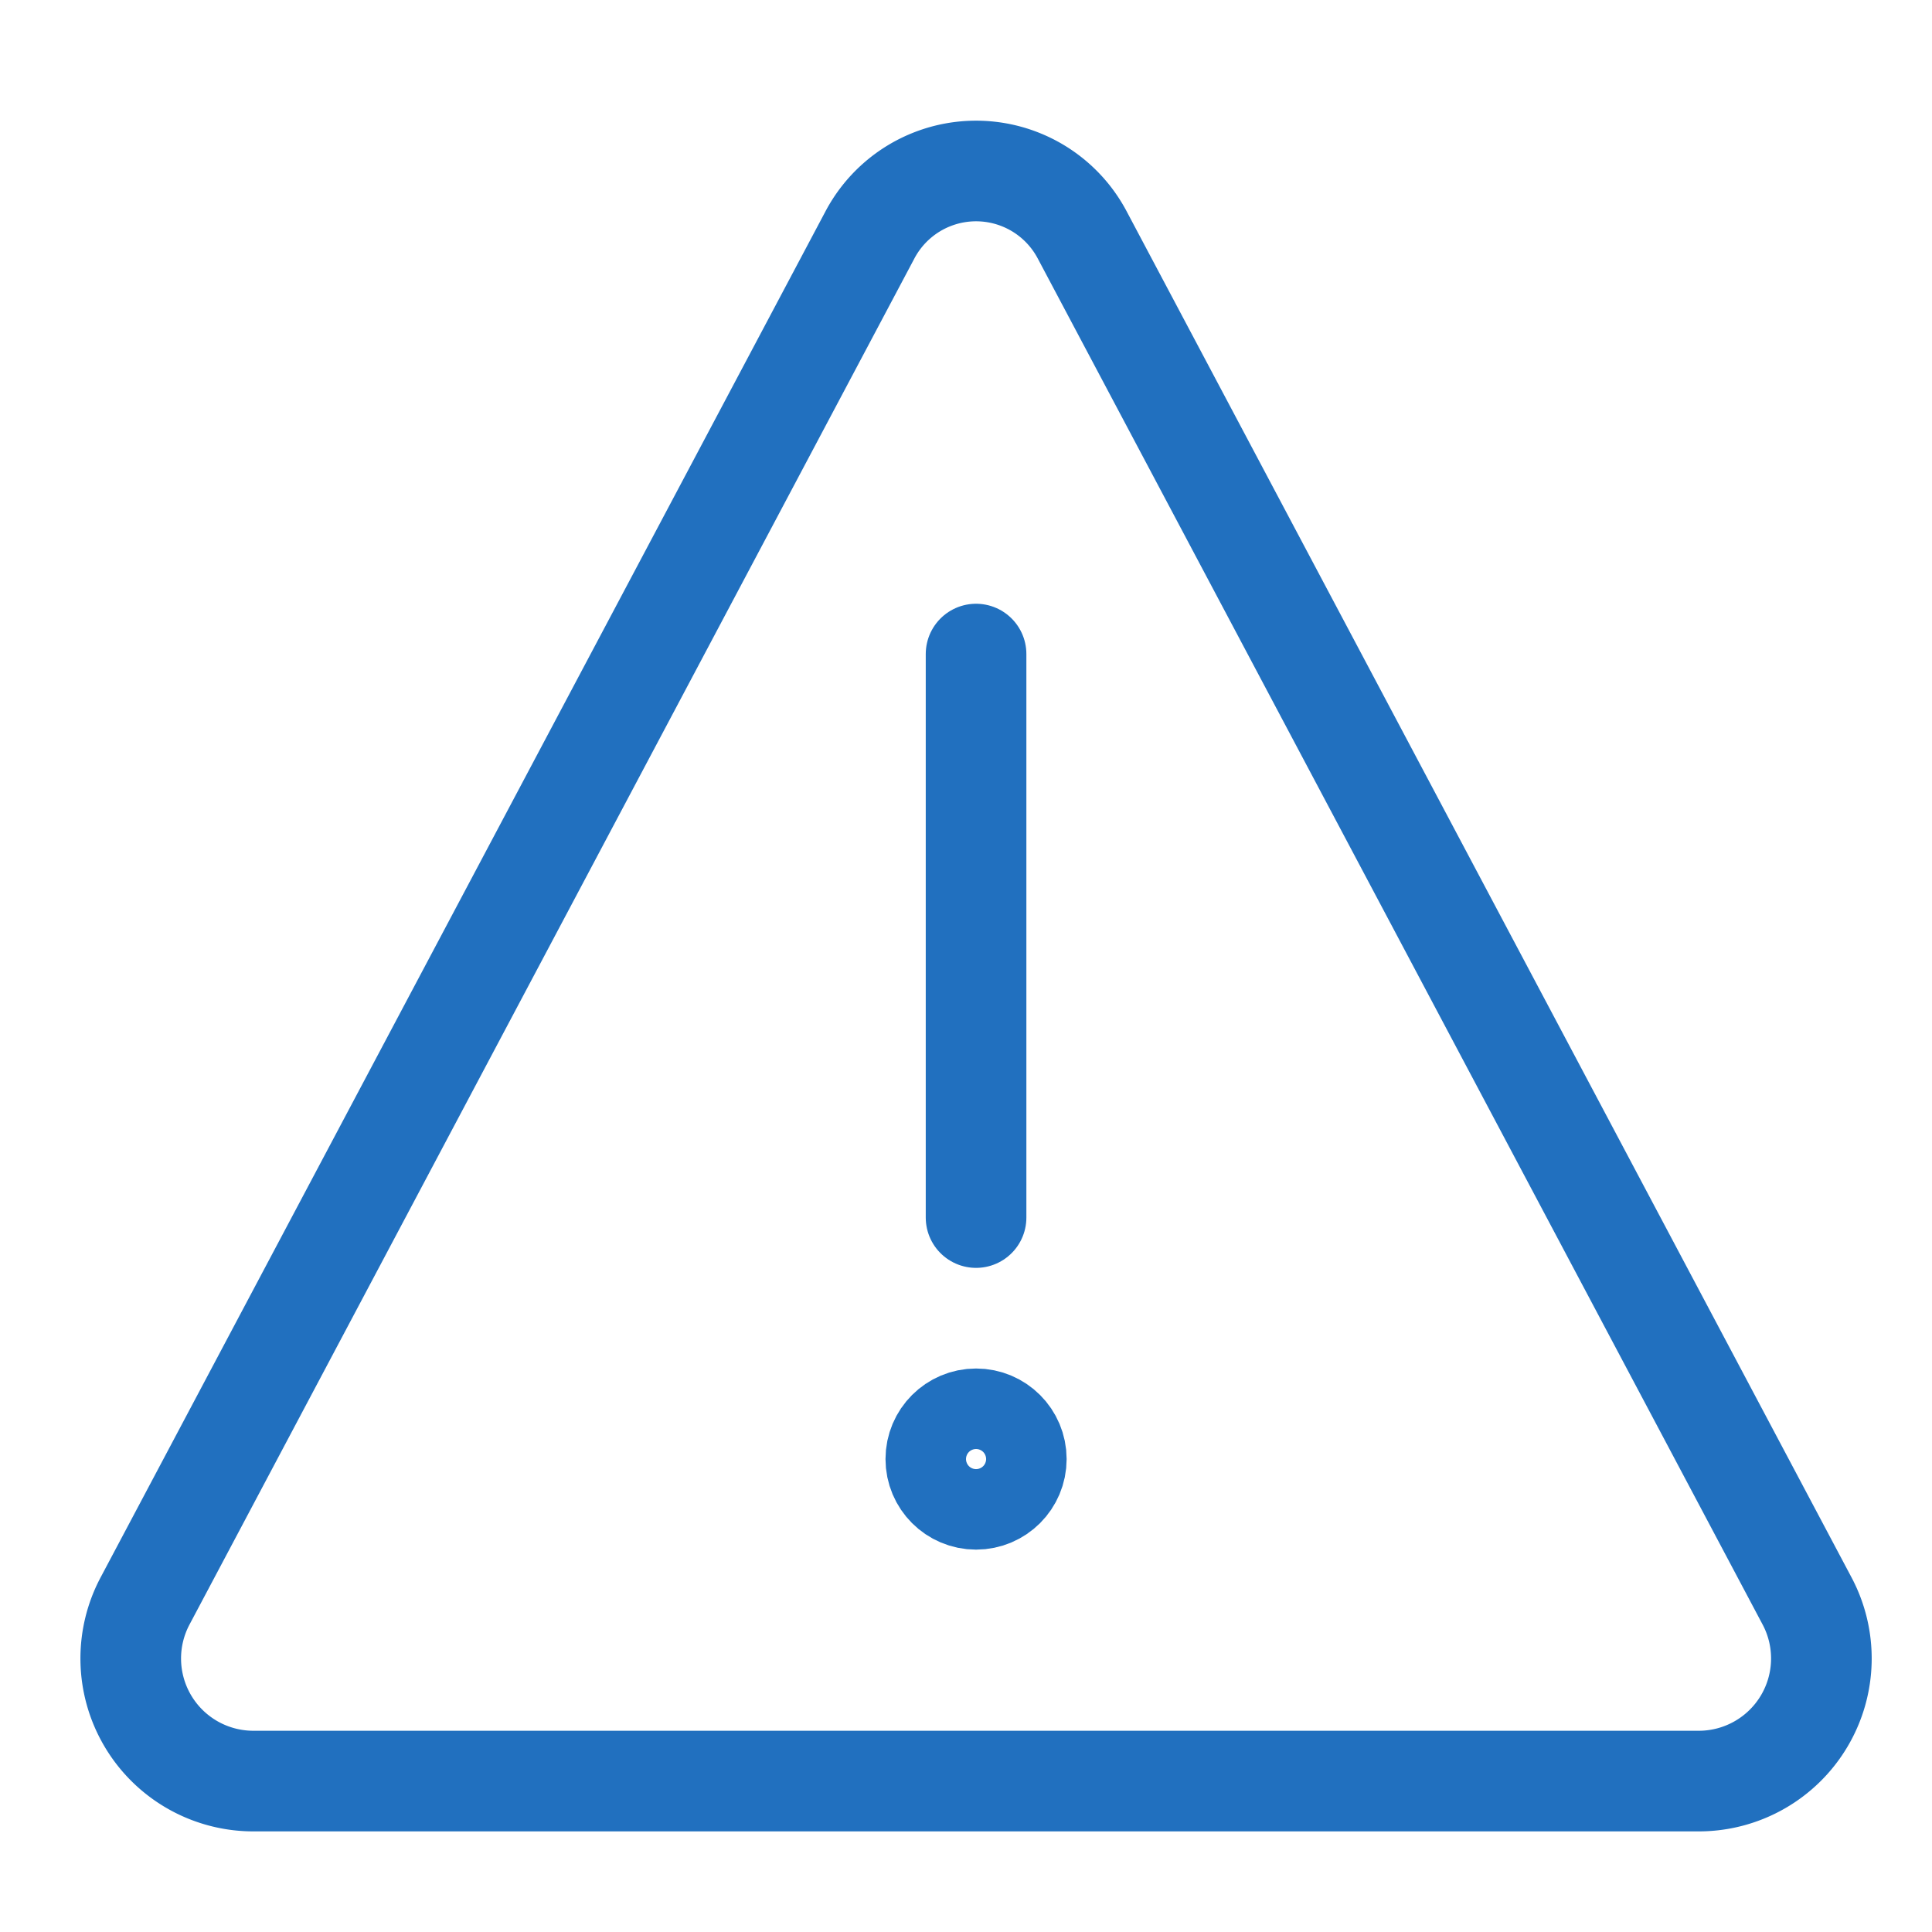 <svg xmlns="http://www.w3.org/2000/svg" height="48" width="48" viewBox="0 0 48 48"><title>warning sign</title><g stroke-linecap="round" transform="translate(0.25 0.25)" fill="#2170BF" stroke-linejoin="round" class="nc-icon-wrapper"><path d="M3.363,39.509,21.356,5.6a2.983,2.983,0,0,1,5.288,0L44.637,39.509A3.046,3.046,0,0,1,41.993,44H6.007A3.046,3.046,0,0,1,3.363,39.509Z" fill="none" stroke="#2170BF" stroke-width="2.5"></path><line data-color="color-2" x1="24" y1="16" x2="24" y2="30" fill="none" stroke="#2170BF" stroke-width="2.5"></line><circle data-color="color-2" cx="24" cy="36" r="1" fill="none" stroke="#2170BF" stroke-width="2.5"></circle></g></svg>